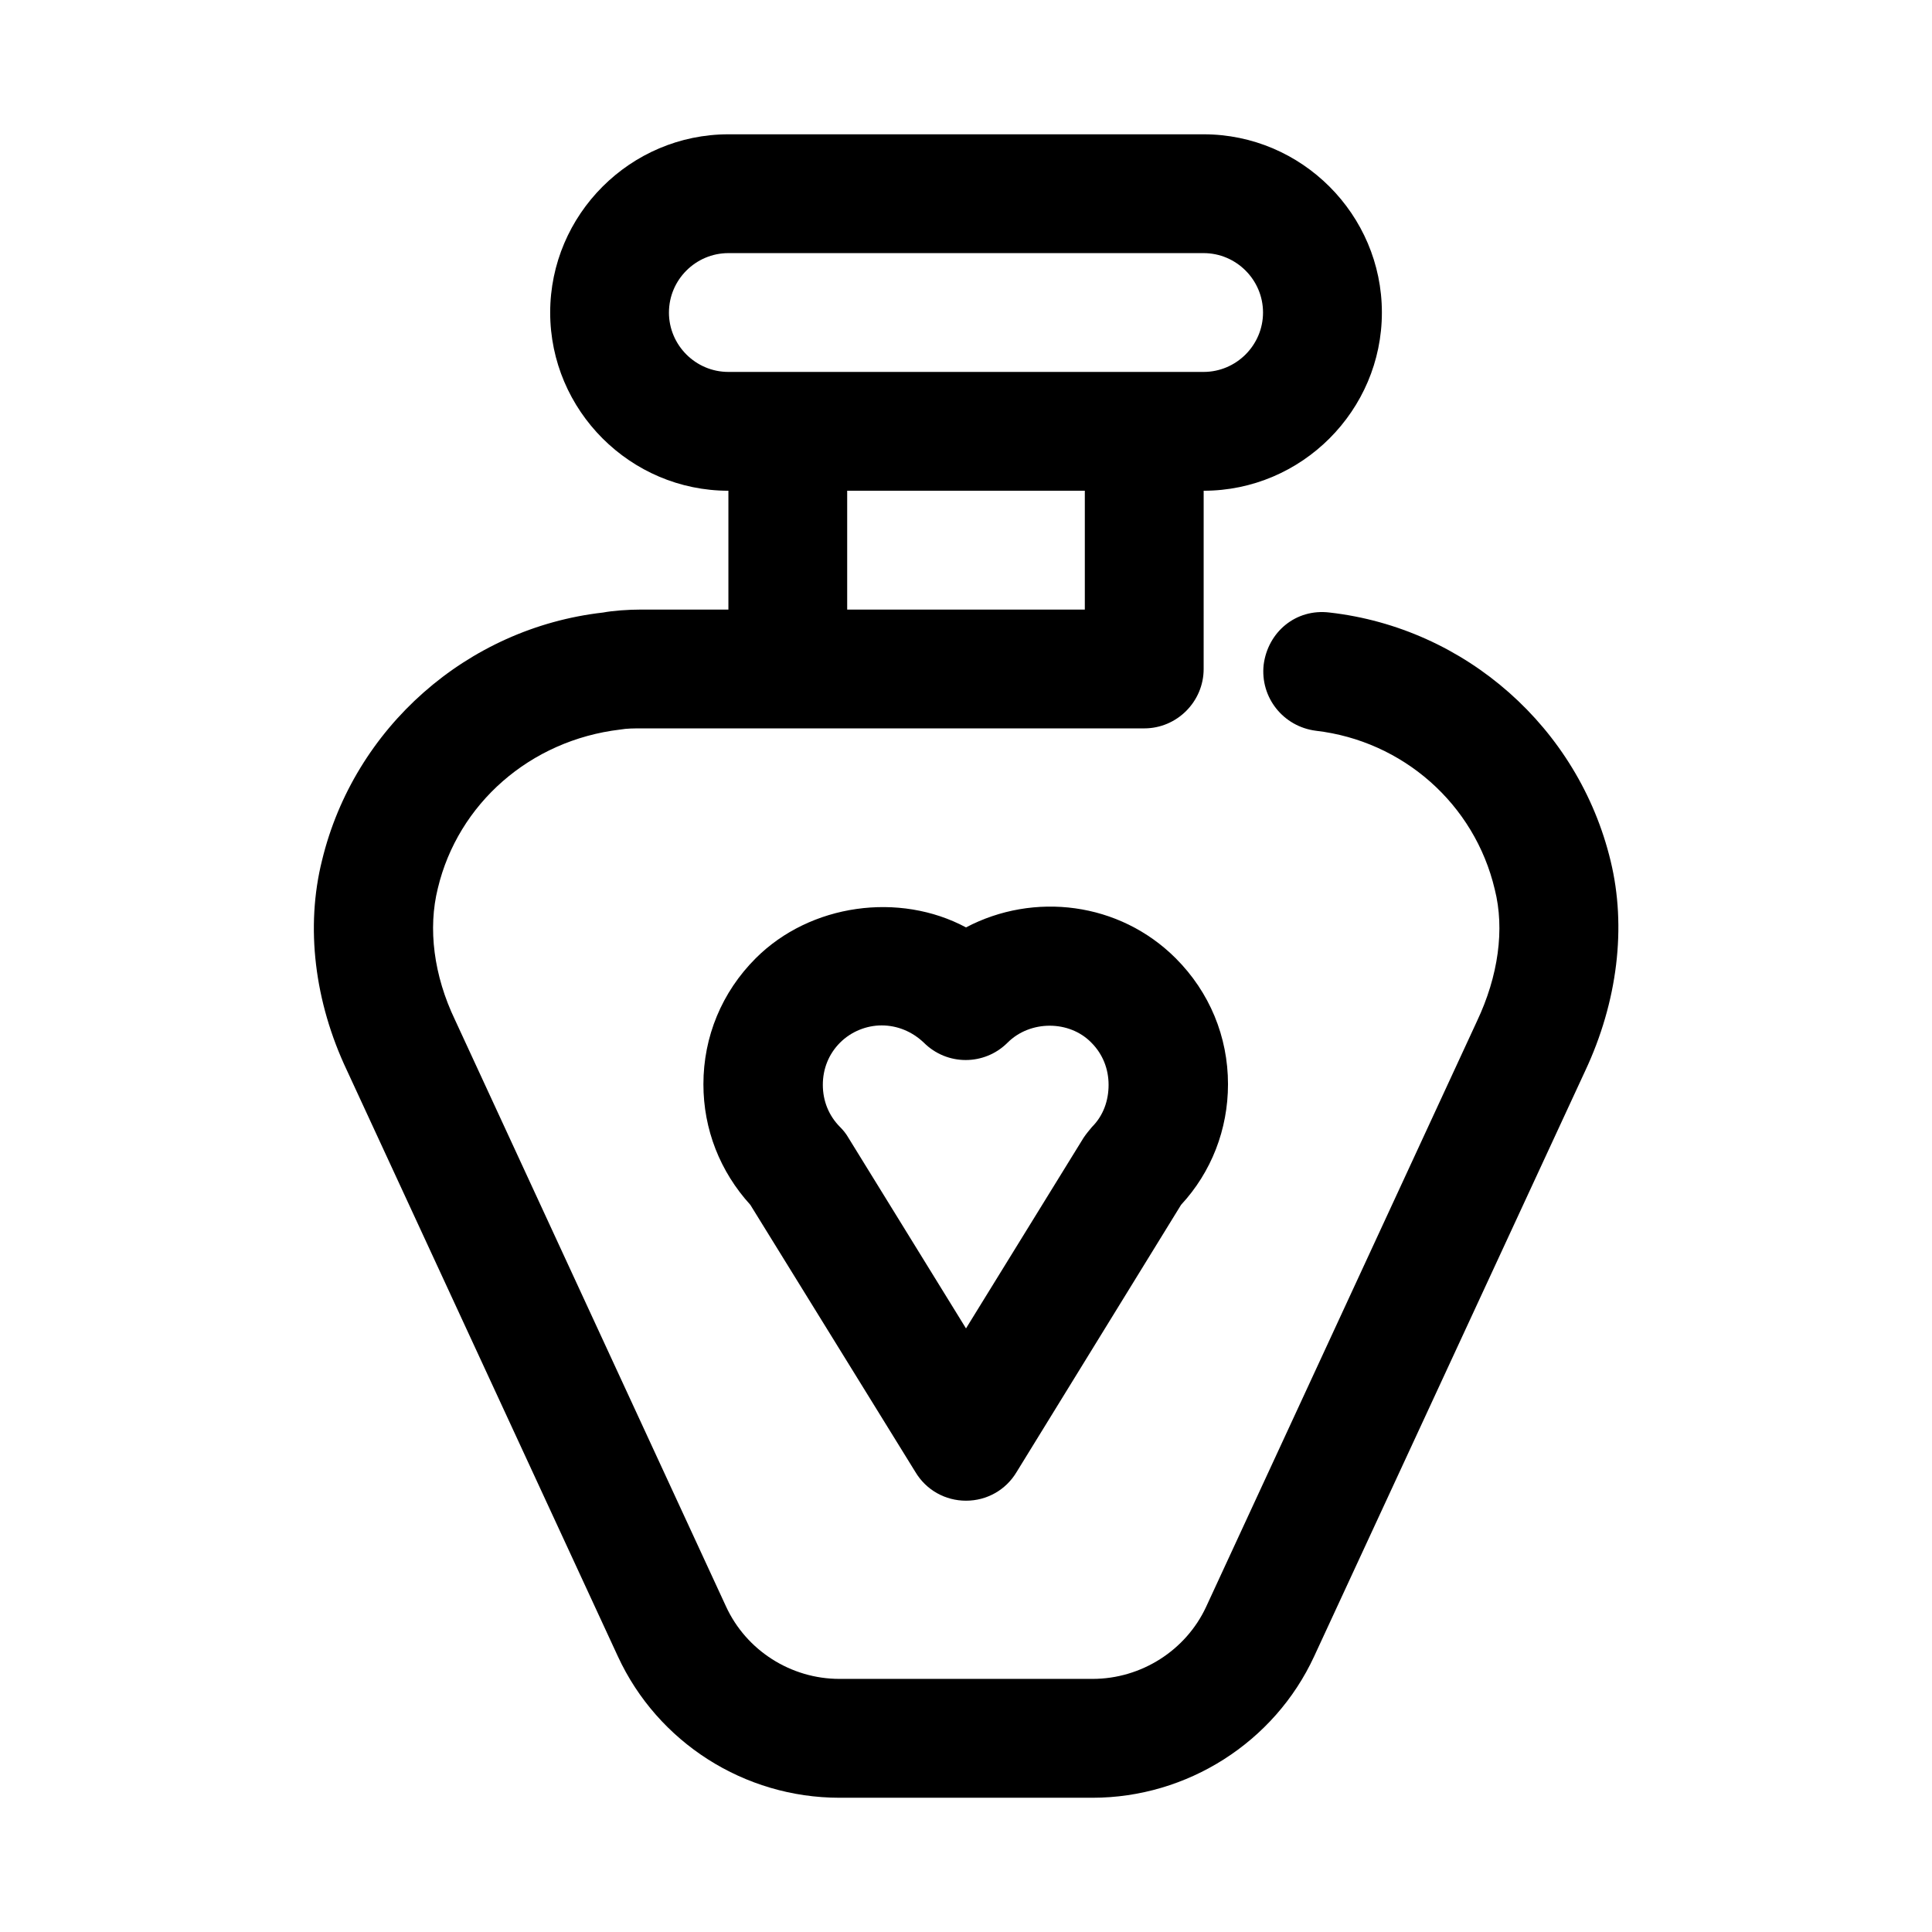 <?xml version="1.0" encoding="UTF-8"?>
<!-- Uploaded to: ICON Repo, www.iconrepo.com, Generator: ICON Repo Mixer Tools -->
<svg fill="#000000" width="800px" height="800px" version="1.1" viewBox="144 144 512 512" xmlns="http://www.w3.org/2000/svg">
 <g>
  <path d="m307.74 582.95c10.547 22.828 33.535 37.473 58.727 37.473h67.07c25.031 0 48.176-14.641 58.727-37.473l71.793-155.08c8.66-18.422 11.02-38.258 6.769-55.734-8.5-35.266-38.414-61.715-74.469-65.809-8.973-1.102-16.375 5.195-17.477 13.855-0.945 8.66 5.195 16.375 13.855 17.477 22.984 2.676 42.035 19.363 47.391 42.035 2.676 10.547 0.945 22.984-4.723 34.953l-71.793 155.23c-5.359 11.492-17.164 19.047-30.074 19.047h-67.07c-12.91 0-24.719-7.559-30.07-19.207l-71.793-155.39c-5.668-11.809-7.242-24.246-4.566-34.953 5.352-22.355 24.402-39.203 48.336-42.035 1.73-0.312 3.777-0.312 5.664-0.312h133.2c8.66 0 15.742-7.086 15.742-15.742l0.004-47.234c25.977 0 47.23-21.254 47.23-47.23 0-25.977-21.254-47.23-47.23-47.23h-125.95c-25.977 0-47.23 21.254-47.23 47.23 0 25.977 21.254 47.23 47.23 47.23v31.488h-22.984c-3.777 0-7.715 0.316-10.234 0.789-36.055 4.094-65.969 30.543-74.469 65.652-4.41 17.633-2.047 37.473 6.613 55.734zm13.539-356.13c0-8.66 7.086-15.742 15.742-15.742h125.95c8.66 0 15.742 7.086 15.742 15.742 0 8.66-7.086 15.742-15.742 15.742h-125.95c-8.66 0.004-15.746-7.082-15.746-15.742zm110.21 47.234v31.488h-62.977v-31.488z"/>
  <path d="m400 389.77c-17.633-9.445-41.25-6.297-55.734 8.188-8.973 8.973-13.855 20.781-13.855 33.379 0 11.965 4.41 23.145 12.438 31.961l43.77 70.848c2.832 4.719 7.871 7.555 13.383 7.555s10.547-2.832 13.383-7.559l43.609-70.848c8.031-8.66 12.438-19.996 12.438-31.961 0-12.594-4.879-24.402-13.855-33.379-14.957-14.953-37.629-17.629-55.574-8.184zm33.375 52.898c-0.789 0.945-1.574 1.891-2.203 2.832l-31.172 50.543-31.172-50.539c-0.629-1.102-1.418-2.047-2.203-2.832-2.992-2.992-4.566-6.926-4.566-11.18 0-4.25 1.574-8.188 4.566-11.18 2.988-2.992 7.082-4.566 11.016-4.566 4.094 0 8.031 1.574 11.18 4.566 6.141 6.141 16.059 6.141 22.199 0 5.984-5.984 16.375-5.984 22.199 0 2.992 2.992 4.566 6.926 4.566 11.18 0 4.25-1.418 8.184-4.41 11.176z"/>
 </g>
</svg>
